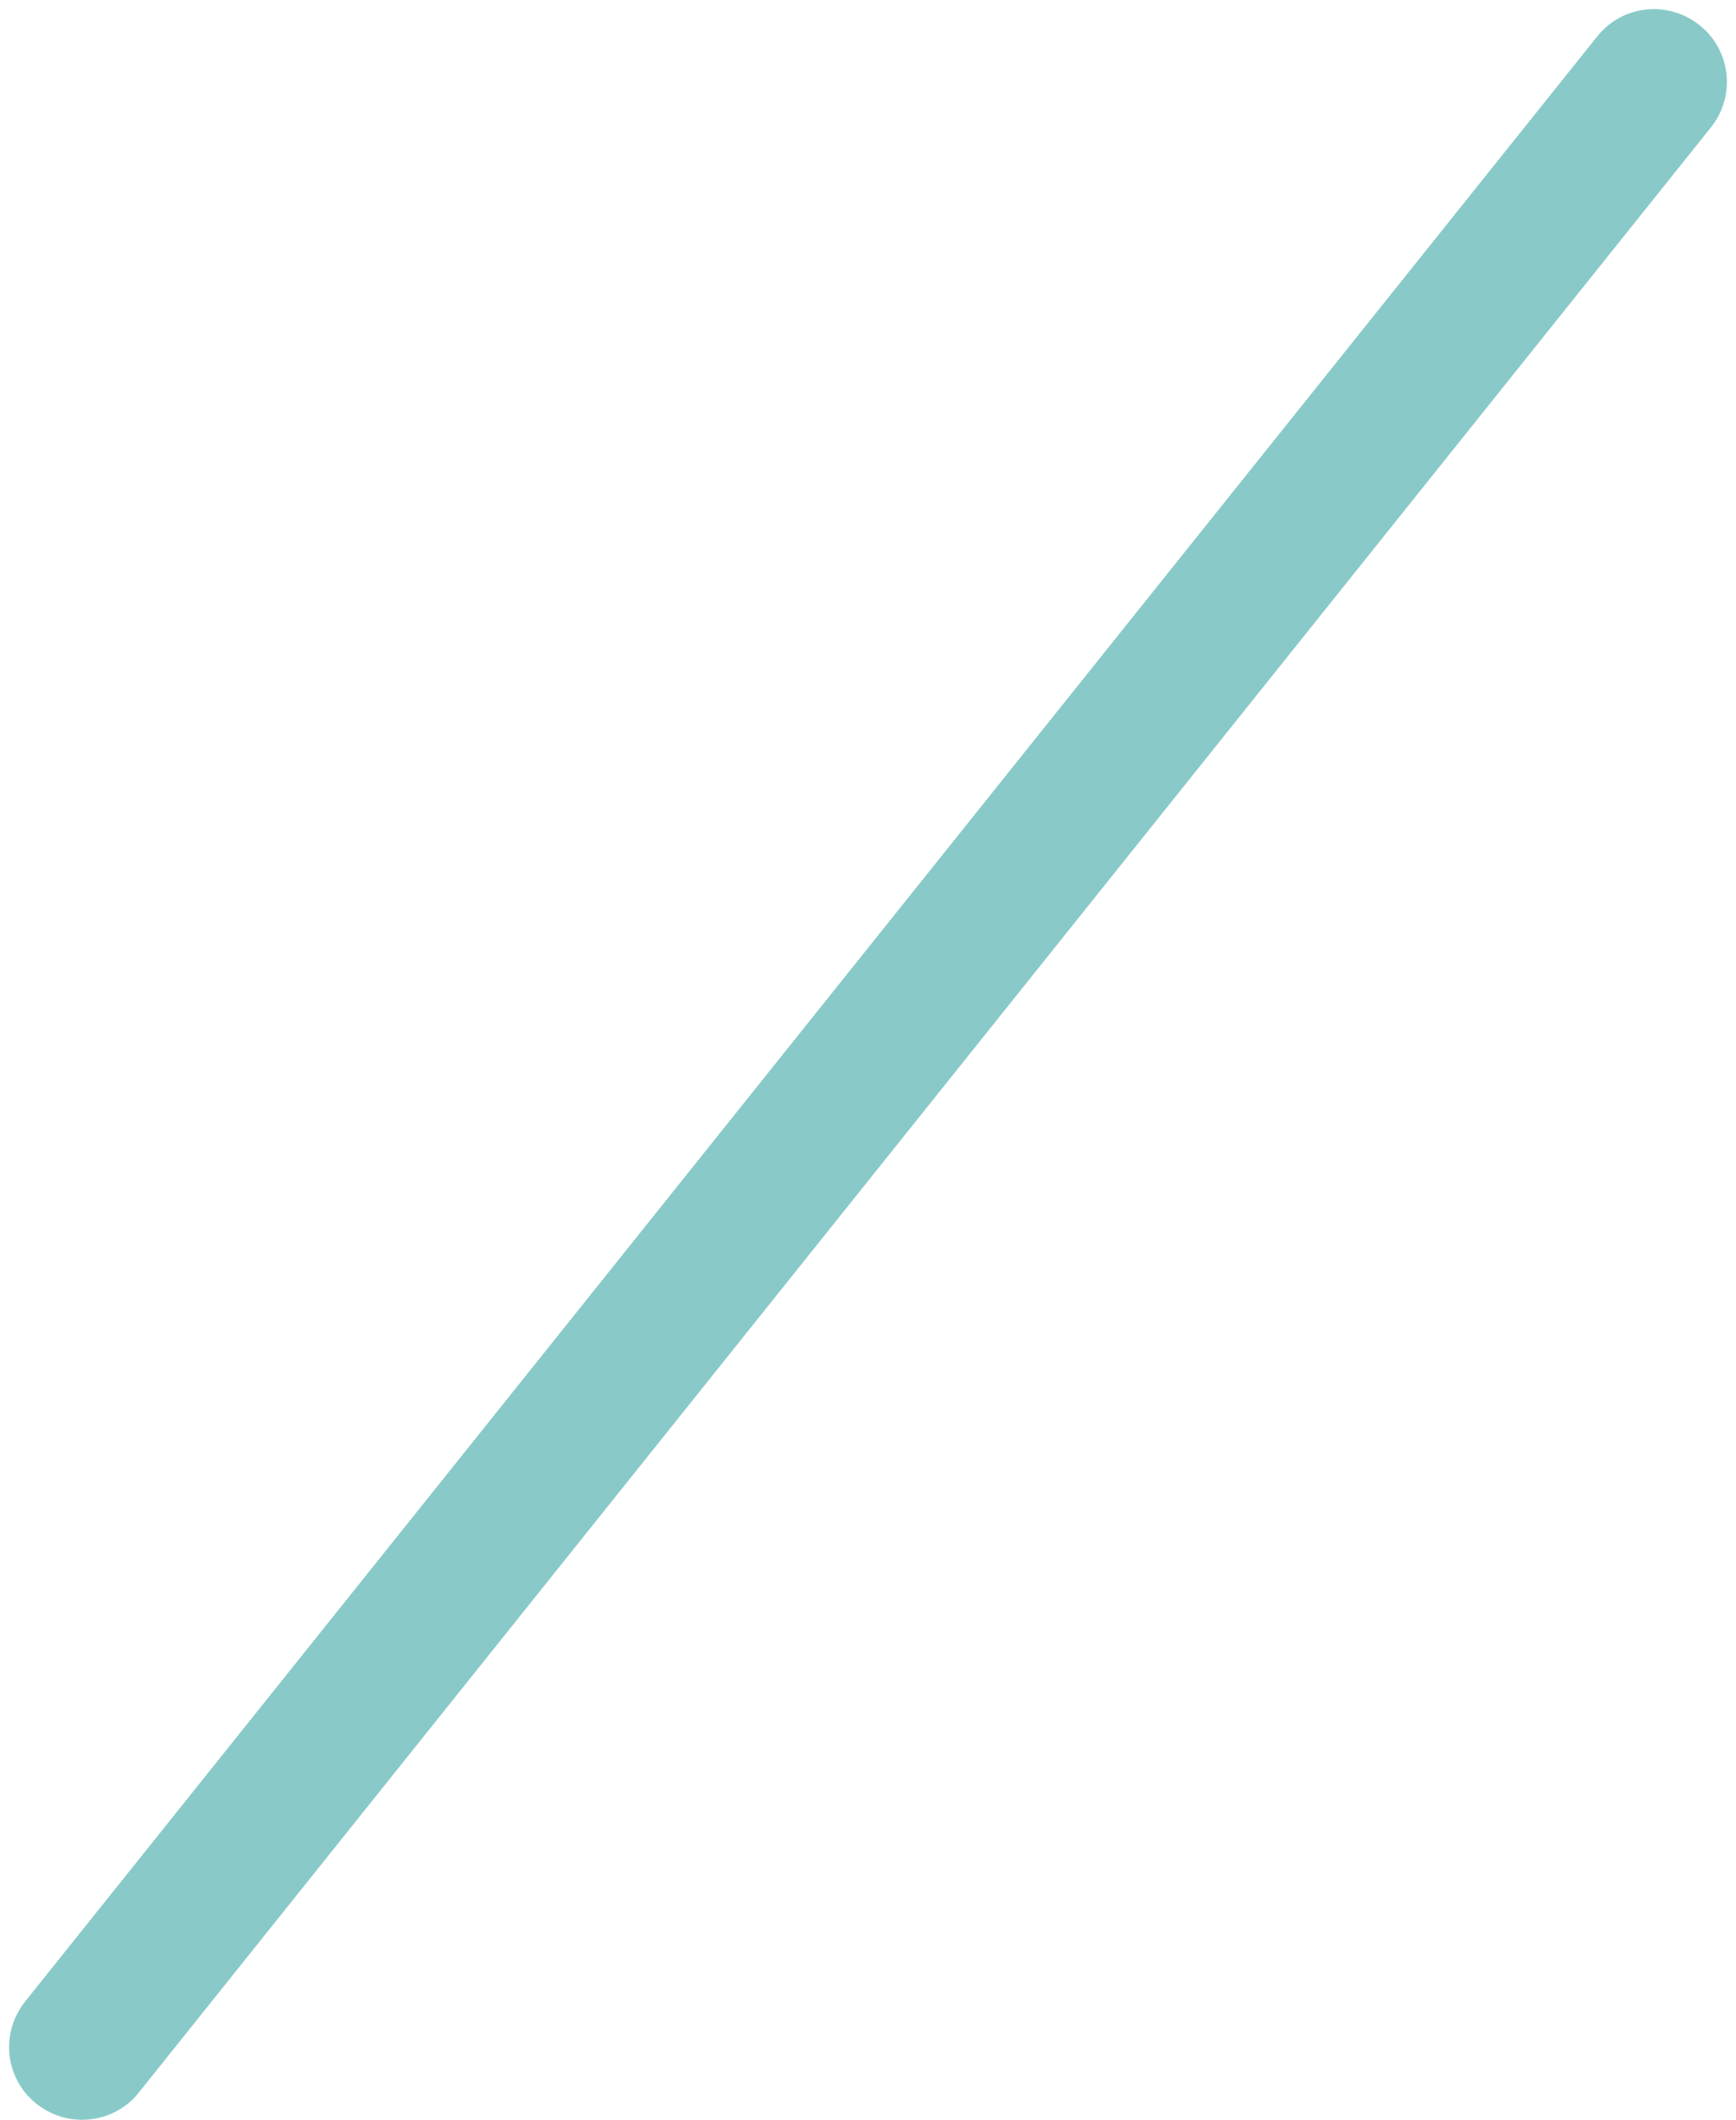 <?xml version="1.0" encoding="UTF-8" standalone="no"?><svg xmlns="http://www.w3.org/2000/svg" xmlns:xlink="http://www.w3.org/1999/xlink" fill="#89cac9" height="436.9" preserveAspectRatio="xMidYMid meet" version="1" viewBox="-1.9 -1.9 357.8 436.9" width="357.8" zoomAndPan="magnify"><g id="change1_1"><path d="M15,435c-3.3,0-6.6-1.1-9.4-3.3c-6.5-5.2-7.5-14.6-2.3-21.1l324-405c5.2-6.5,14.6-7.5,21.1-2.3c6.5,5.2,7.5,14.6,2.3,21.1 l-324,405C23.8,433.1,19.4,435,15,435z"/></g></svg>